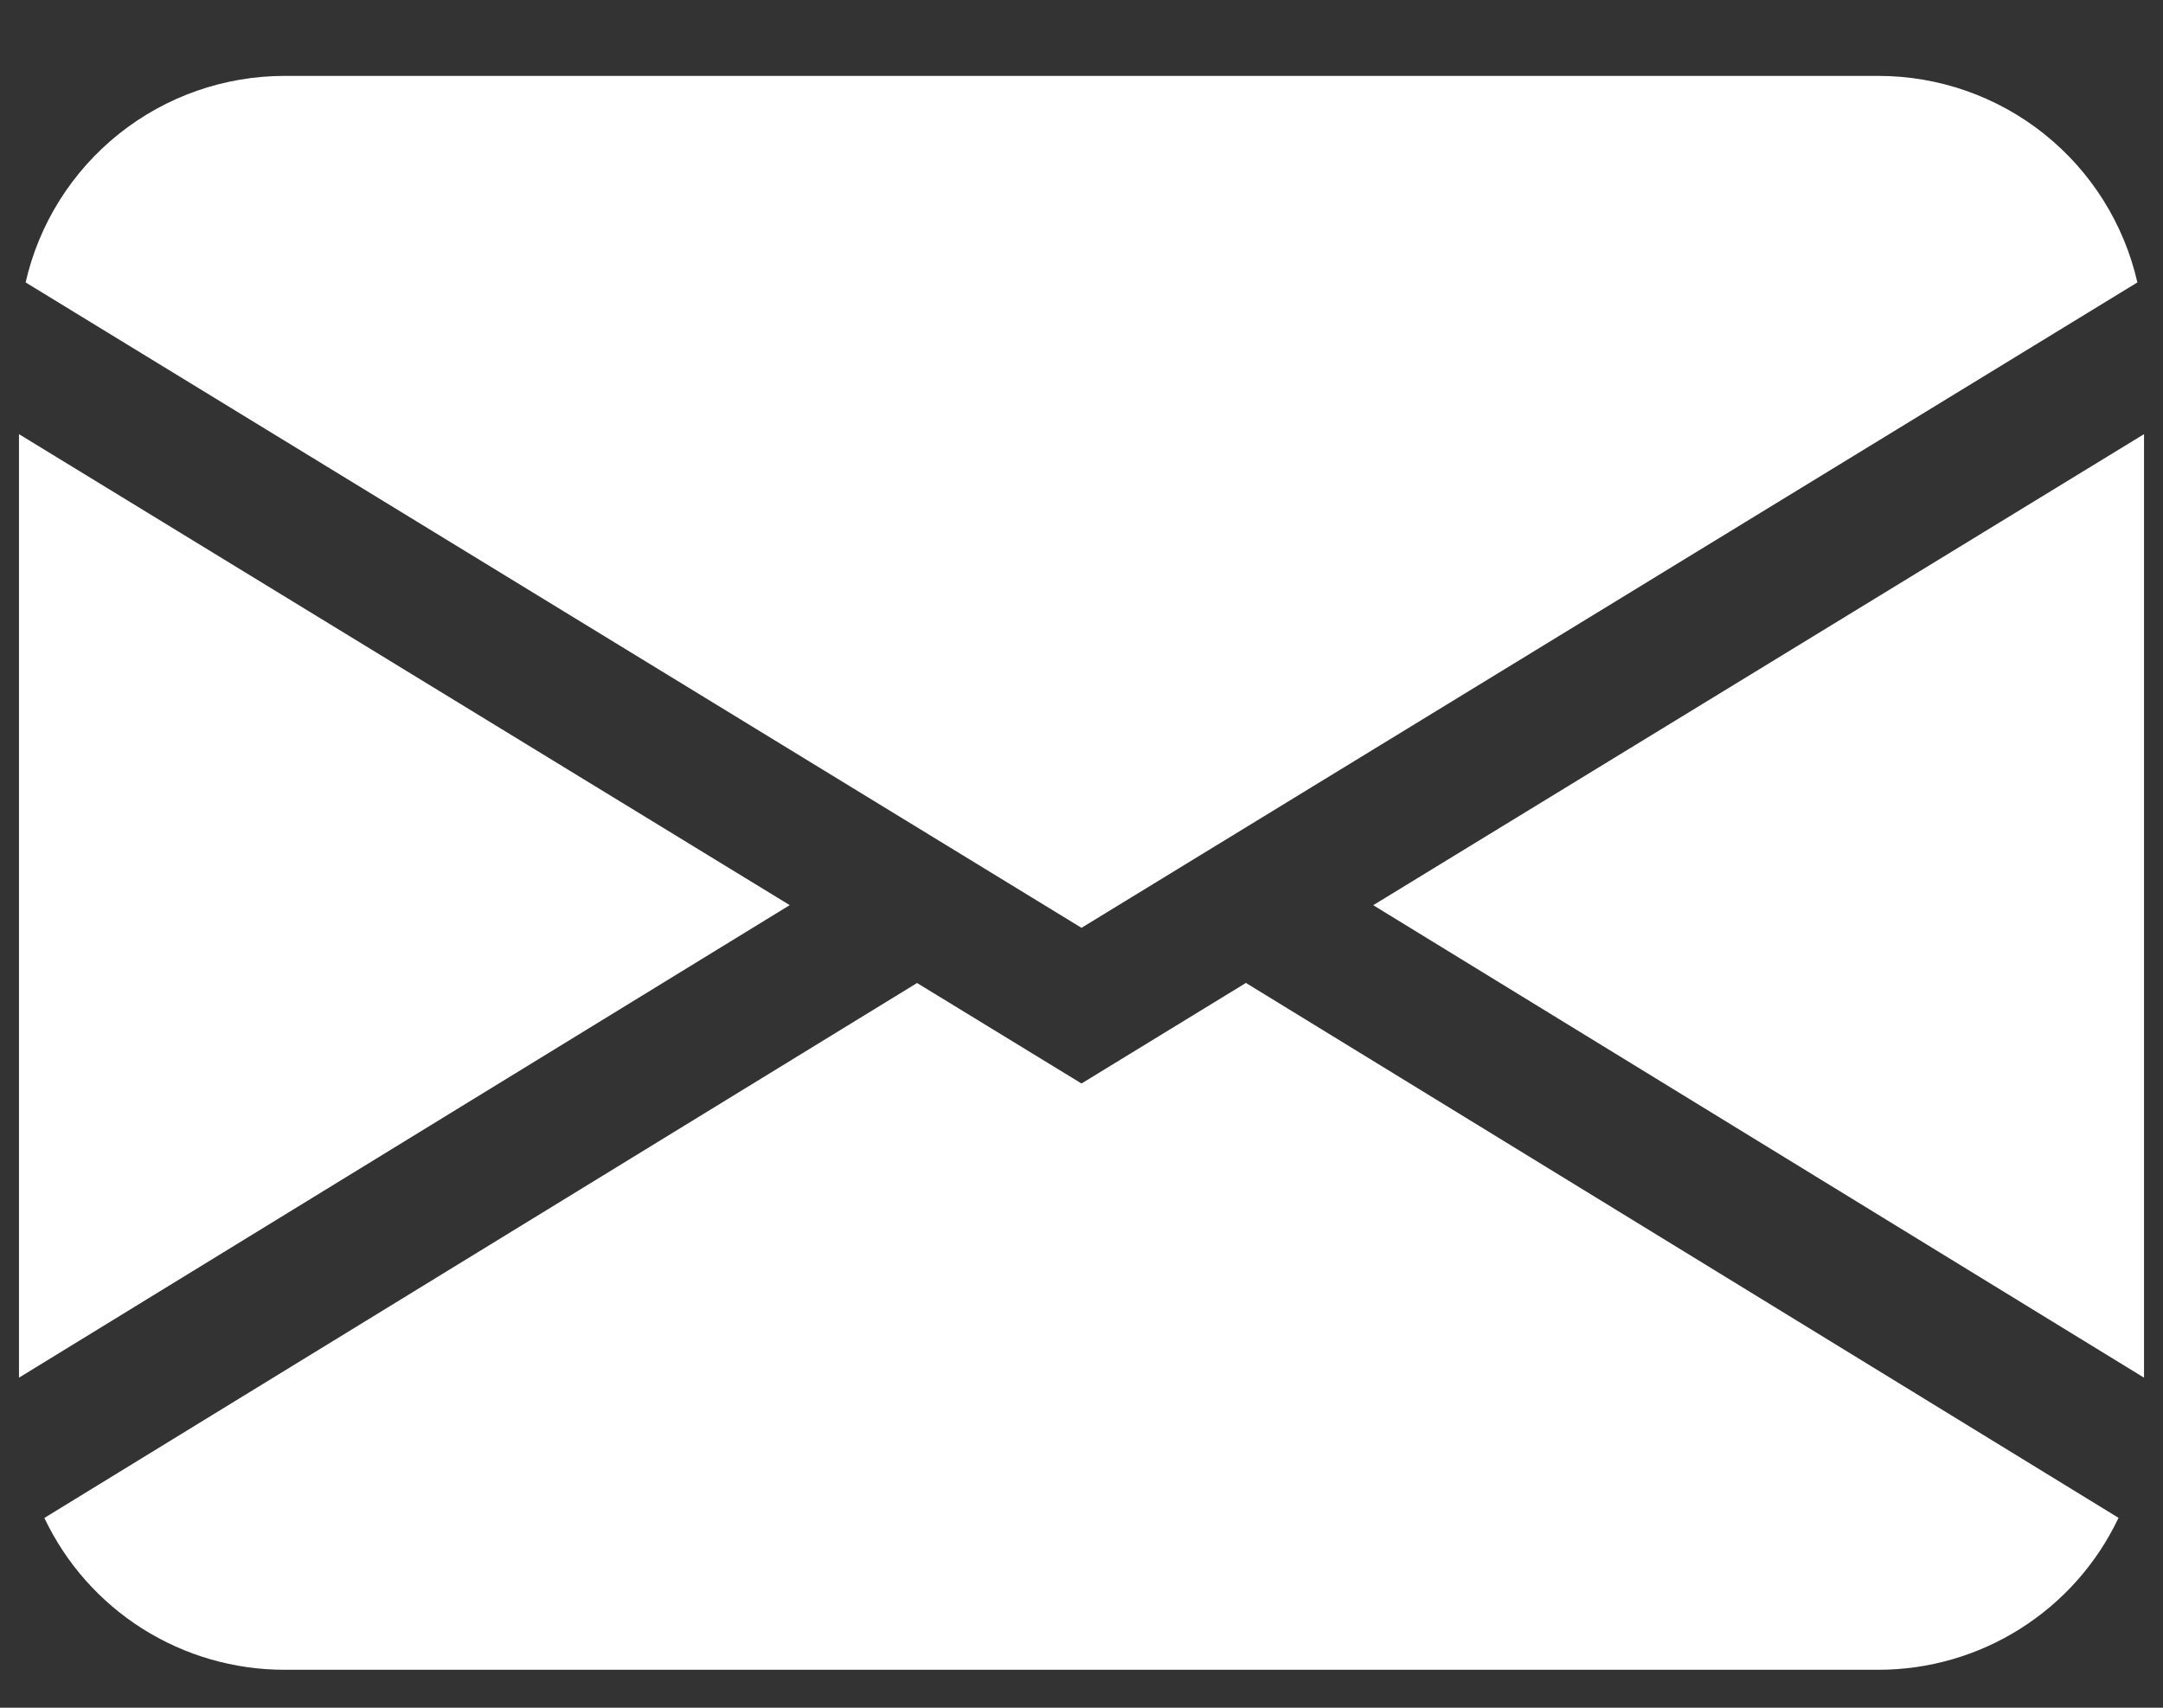 <svg width="57" height="45" viewBox="0 0 57 45" fill="none" xmlns="http://www.w3.org/2000/svg">
<rect x="0" y="0" width="57" height="45" fill="#333333" stroke="none"/>
<path d="M0.675 7.442C1.028 5.896 1.895 4.516 3.135 3.527C4.375 2.538 5.914 2 7.5 2H49.5C51.086 2 52.625 2.538 53.865 3.527C55.105 4.516 55.972 5.896 56.325 7.442L28.5 24.449L0.675 7.442ZM0.5 11.44V36.303L20.811 23.851L0.5 11.44ZM24.163 25.905L1.169 39.999C1.737 41.197 2.633 42.209 3.754 42.918C4.875 43.626 6.174 44.001 7.5 44H49.5C50.826 44 52.124 43.624 53.244 42.915C54.365 42.206 55.261 41.194 55.828 39.996L32.833 25.901L28.5 28.551L24.163 25.901V25.905ZM36.19 23.854L56.5 36.303V11.44L36.19 23.851V23.854Z" fill="white"/>
</svg>
